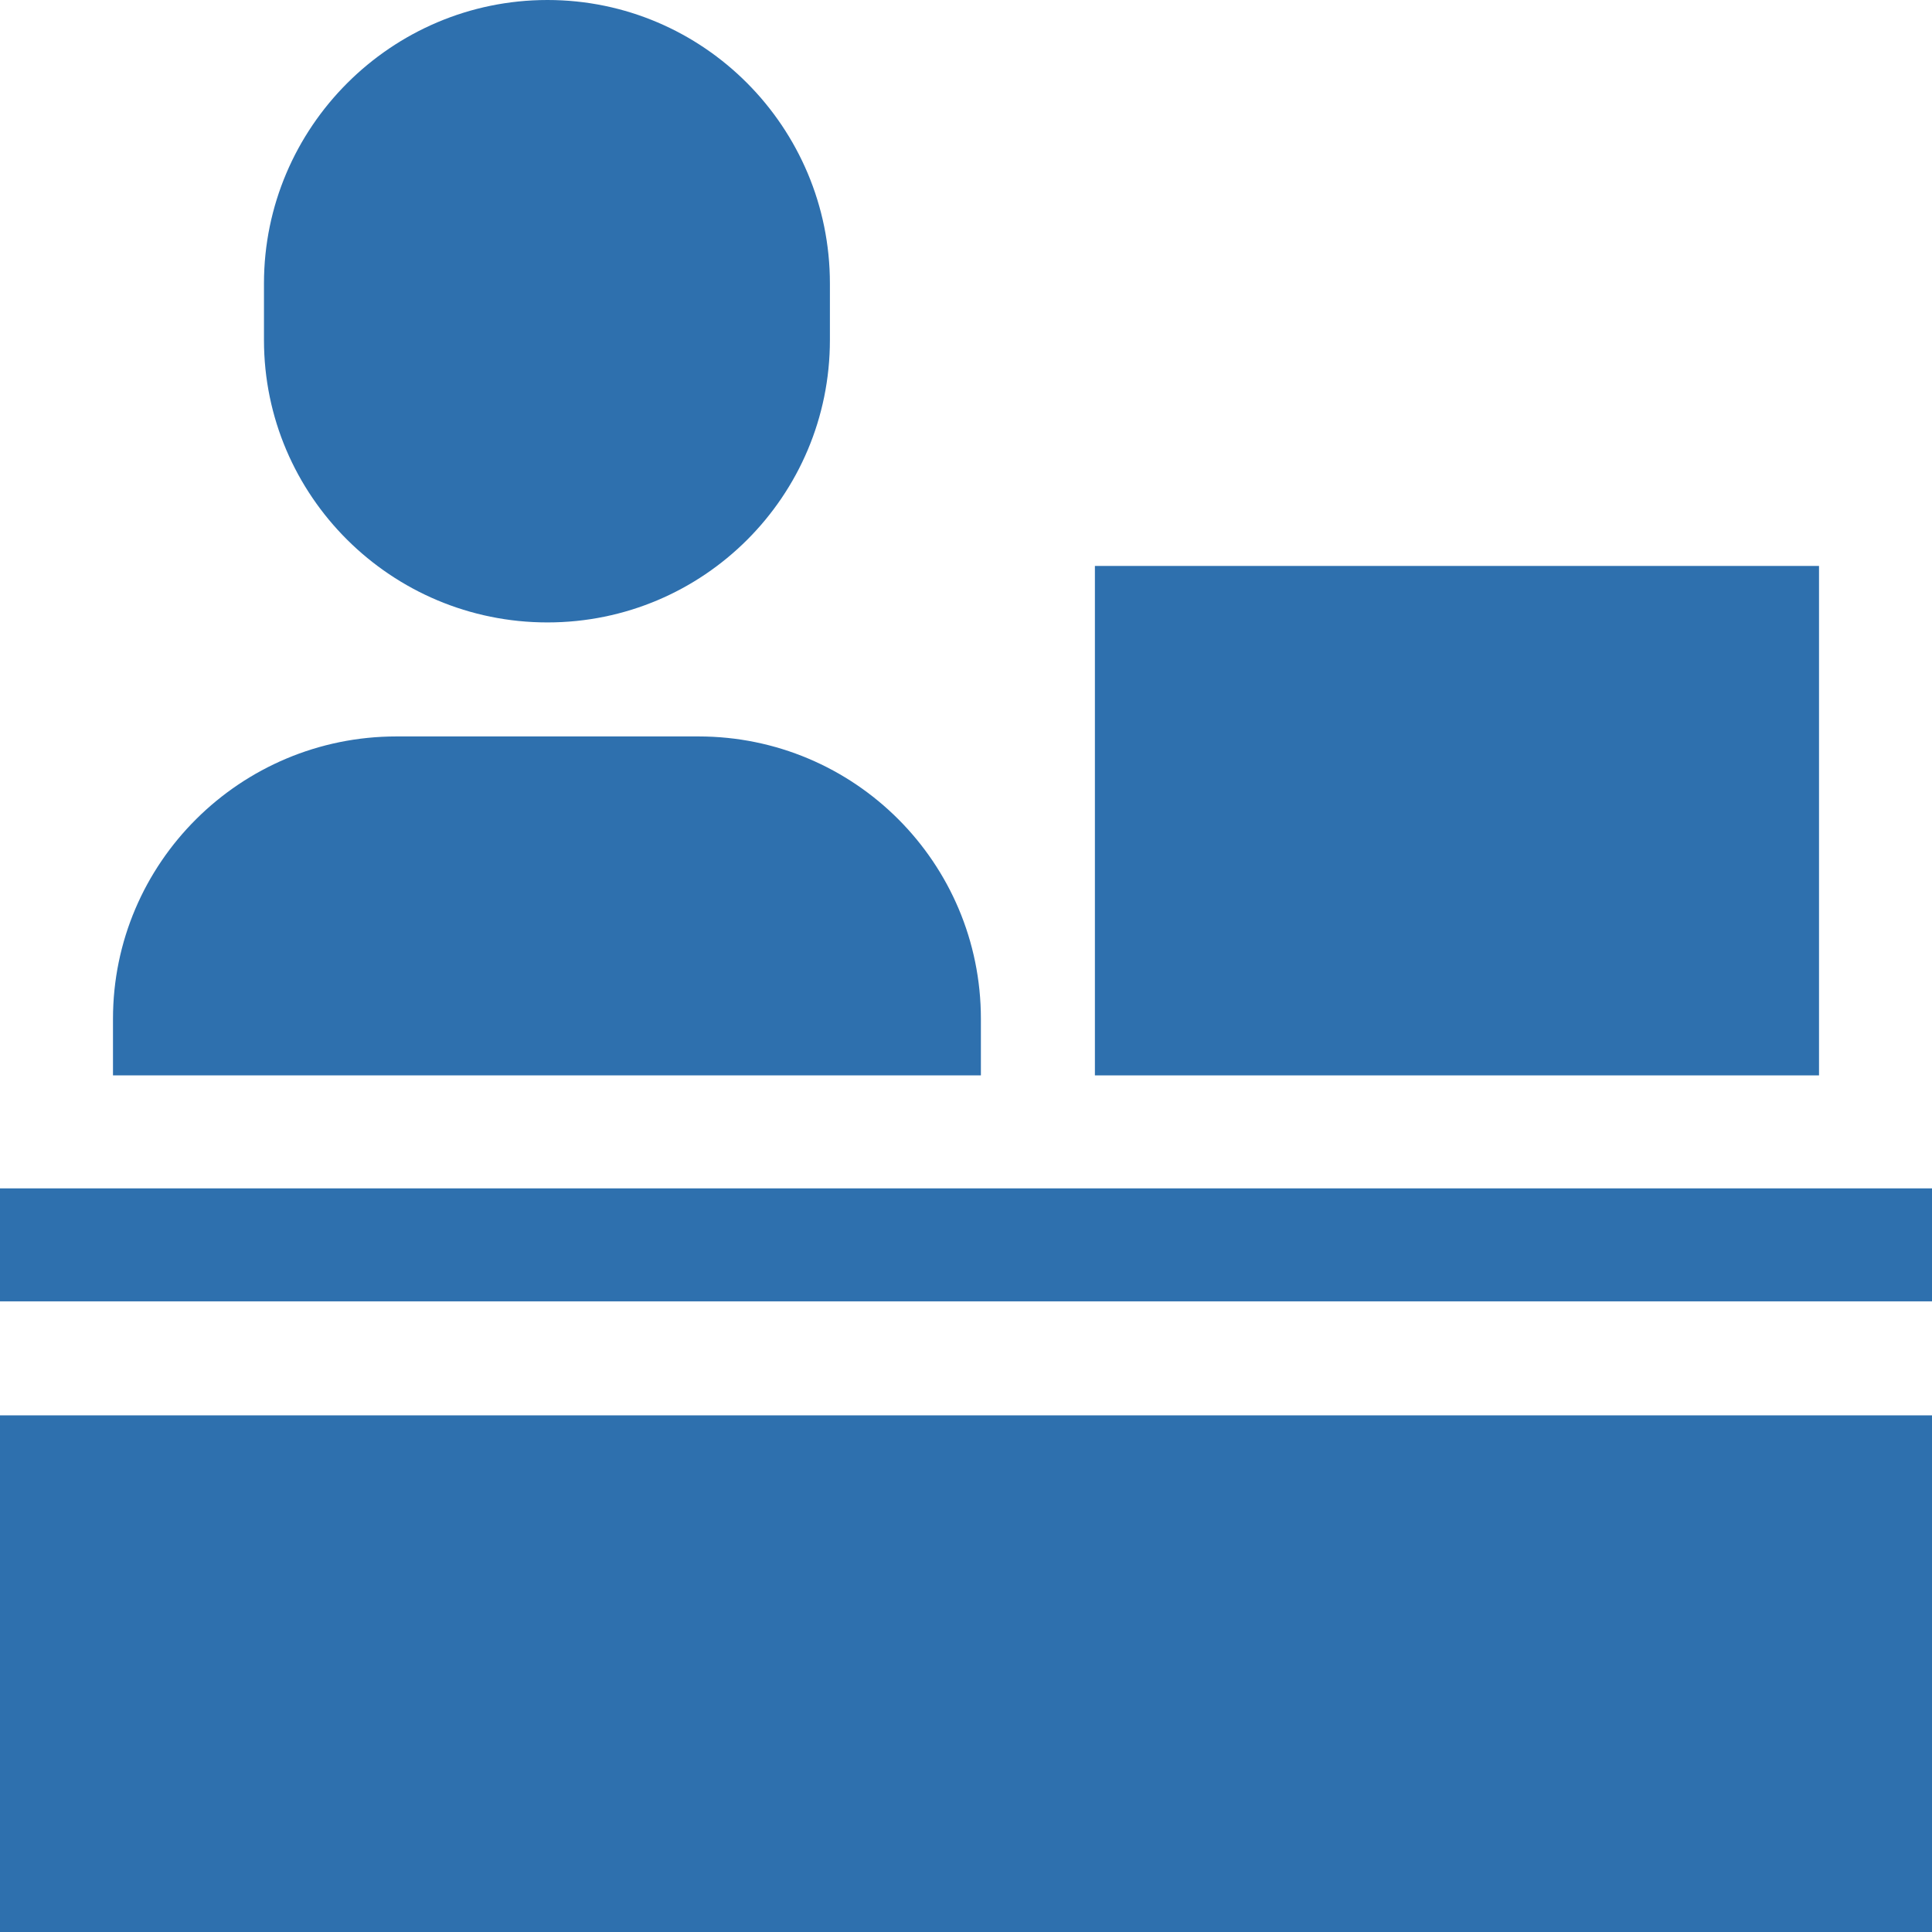 <?xml version="1.0" encoding="UTF-8"?>
<!DOCTYPE svg PUBLIC "-//W3C//DTD SVG 1.1//EN" "http://www.w3.org/Graphics/SVG/1.1/DTD/svg11.dtd">
<!-- Creator: CorelDRAW X7.4 EN Portable -->
<svg xmlns="http://www.w3.org/2000/svg" xml:space="preserve" width="215.9mm" height="215.9mm" version="1.1" style="shape-rendering:geometricPrecision; text-rendering:geometricPrecision; image-rendering:optimizeQuality; fill-rule:evenodd; clip-rule:evenodd"
viewBox="0 0 1881 1881"
 xmlns:xlink="http://www.w3.org/1999/xlink">
 <defs>
  <style type="text/css">
   <![CDATA[
    .fil0 {fill:#2E70AE}
   ]]>
  </style>
 </defs>
 <g id="Layer_x0020_1">
  <path class="fil0" d="M680 717l-73 0 -19 0 -110 0 -5 0 -87 0c-152,0 -276,123 -276,275l0 55 845 0 0 -55c0,-152 -123,-275 -275,-275z"/>
  <g id="_284706656">
   <g>
    <path class="fil0" d="M533 0c-152,0 -276,124 -276,276l0 55c0,152 124,275 276,275 152,0 275,-123 275,-275l0 -55c0,-152 -123,-276 -275,-276z"/>
   </g>
  </g>
  <g id="_284694824">
   <g>
    <rect class="fil0" x="1066" y="551" width="705" height="496"/>
   </g>
  </g>
  <g id="_284707280">
   <g>
    <rect class="fil0" y="1378" width="1881" height="503"/>
   </g>
  </g>
  <g id="_284707064">
   <g>
    <rect class="fil0" y="1157" width="1881" height="110"/>
   </g>
  </g>
 </g>
</svg>

